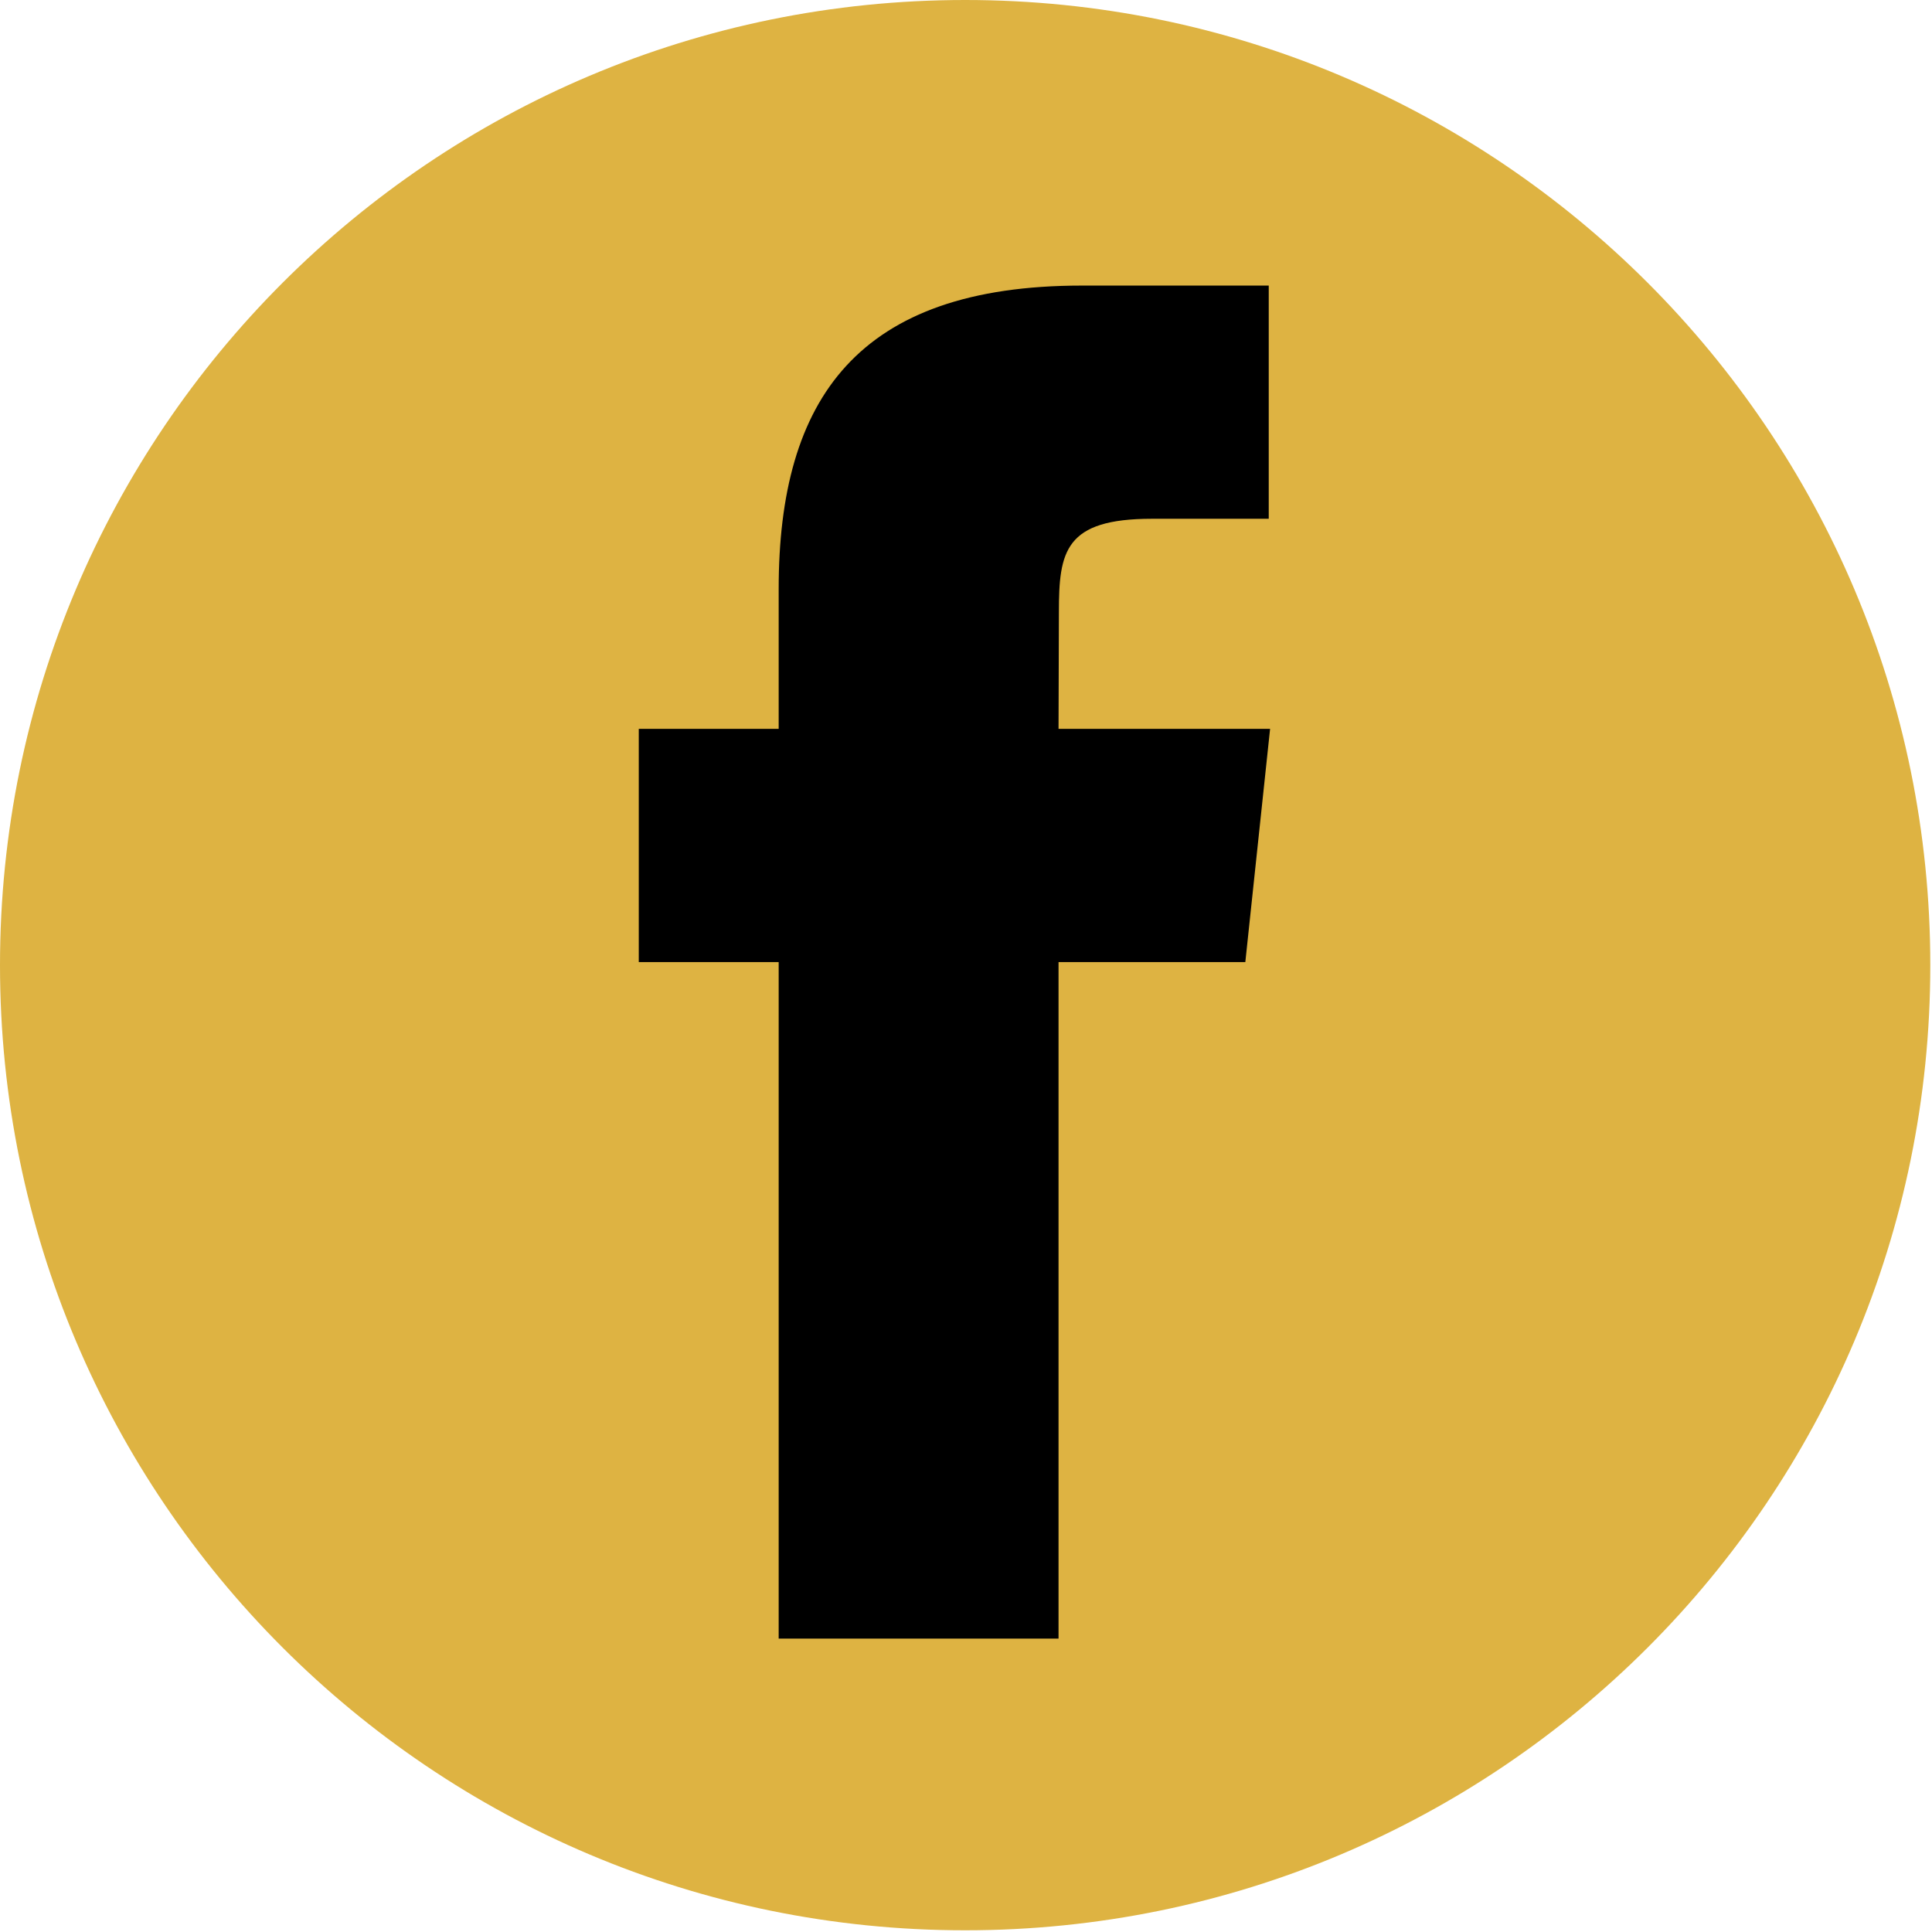 <?xml version="1.0" encoding="UTF-8" standalone="no"?><!DOCTYPE svg PUBLIC "-//W3C//DTD SVG 1.1//EN" "http://www.w3.org/Graphics/SVG/1.1/DTD/svg11.dtd"><svg width="100%" height="100%" viewBox="0 0 350 350" version="1.1" xmlns="http://www.w3.org/2000/svg" xmlns:xlink="http://www.w3.org/1999/xlink" xml:space="preserve" xmlns:serif="http://www.serif.com/" style="fill-rule:evenodd;clip-rule:evenodd;stroke-linejoin:round;stroke-miterlimit:1.414;"><path d="M174.847,0c-96.567,0 -174.847,78.283 -174.847,174.847c0,96.567 78.28,174.846 174.847,174.846c96.567,0 174.846,-78.279 174.846,-174.846c0,-96.564 -78.279,-174.847 -174.846,-174.847" style="fill:#deb342;fill-rule:nonzero;"/><path d="M191.764,296.848l-50.699,0l0,-122.562l-25.345,0l0,-42.248l25.345,0l0,-25.351c0,-34.46 14.303,-54.953 54.938,-54.953l33.842,0l0,42.245l-21.142,0c-15.825,0 -16.875,5.904 -16.875,16.918l-0.064,21.141l38.325,0l-4.486,42.248l-33.839,0l0,122.562Z" style="fill-rule:nonzero;"/></svg>